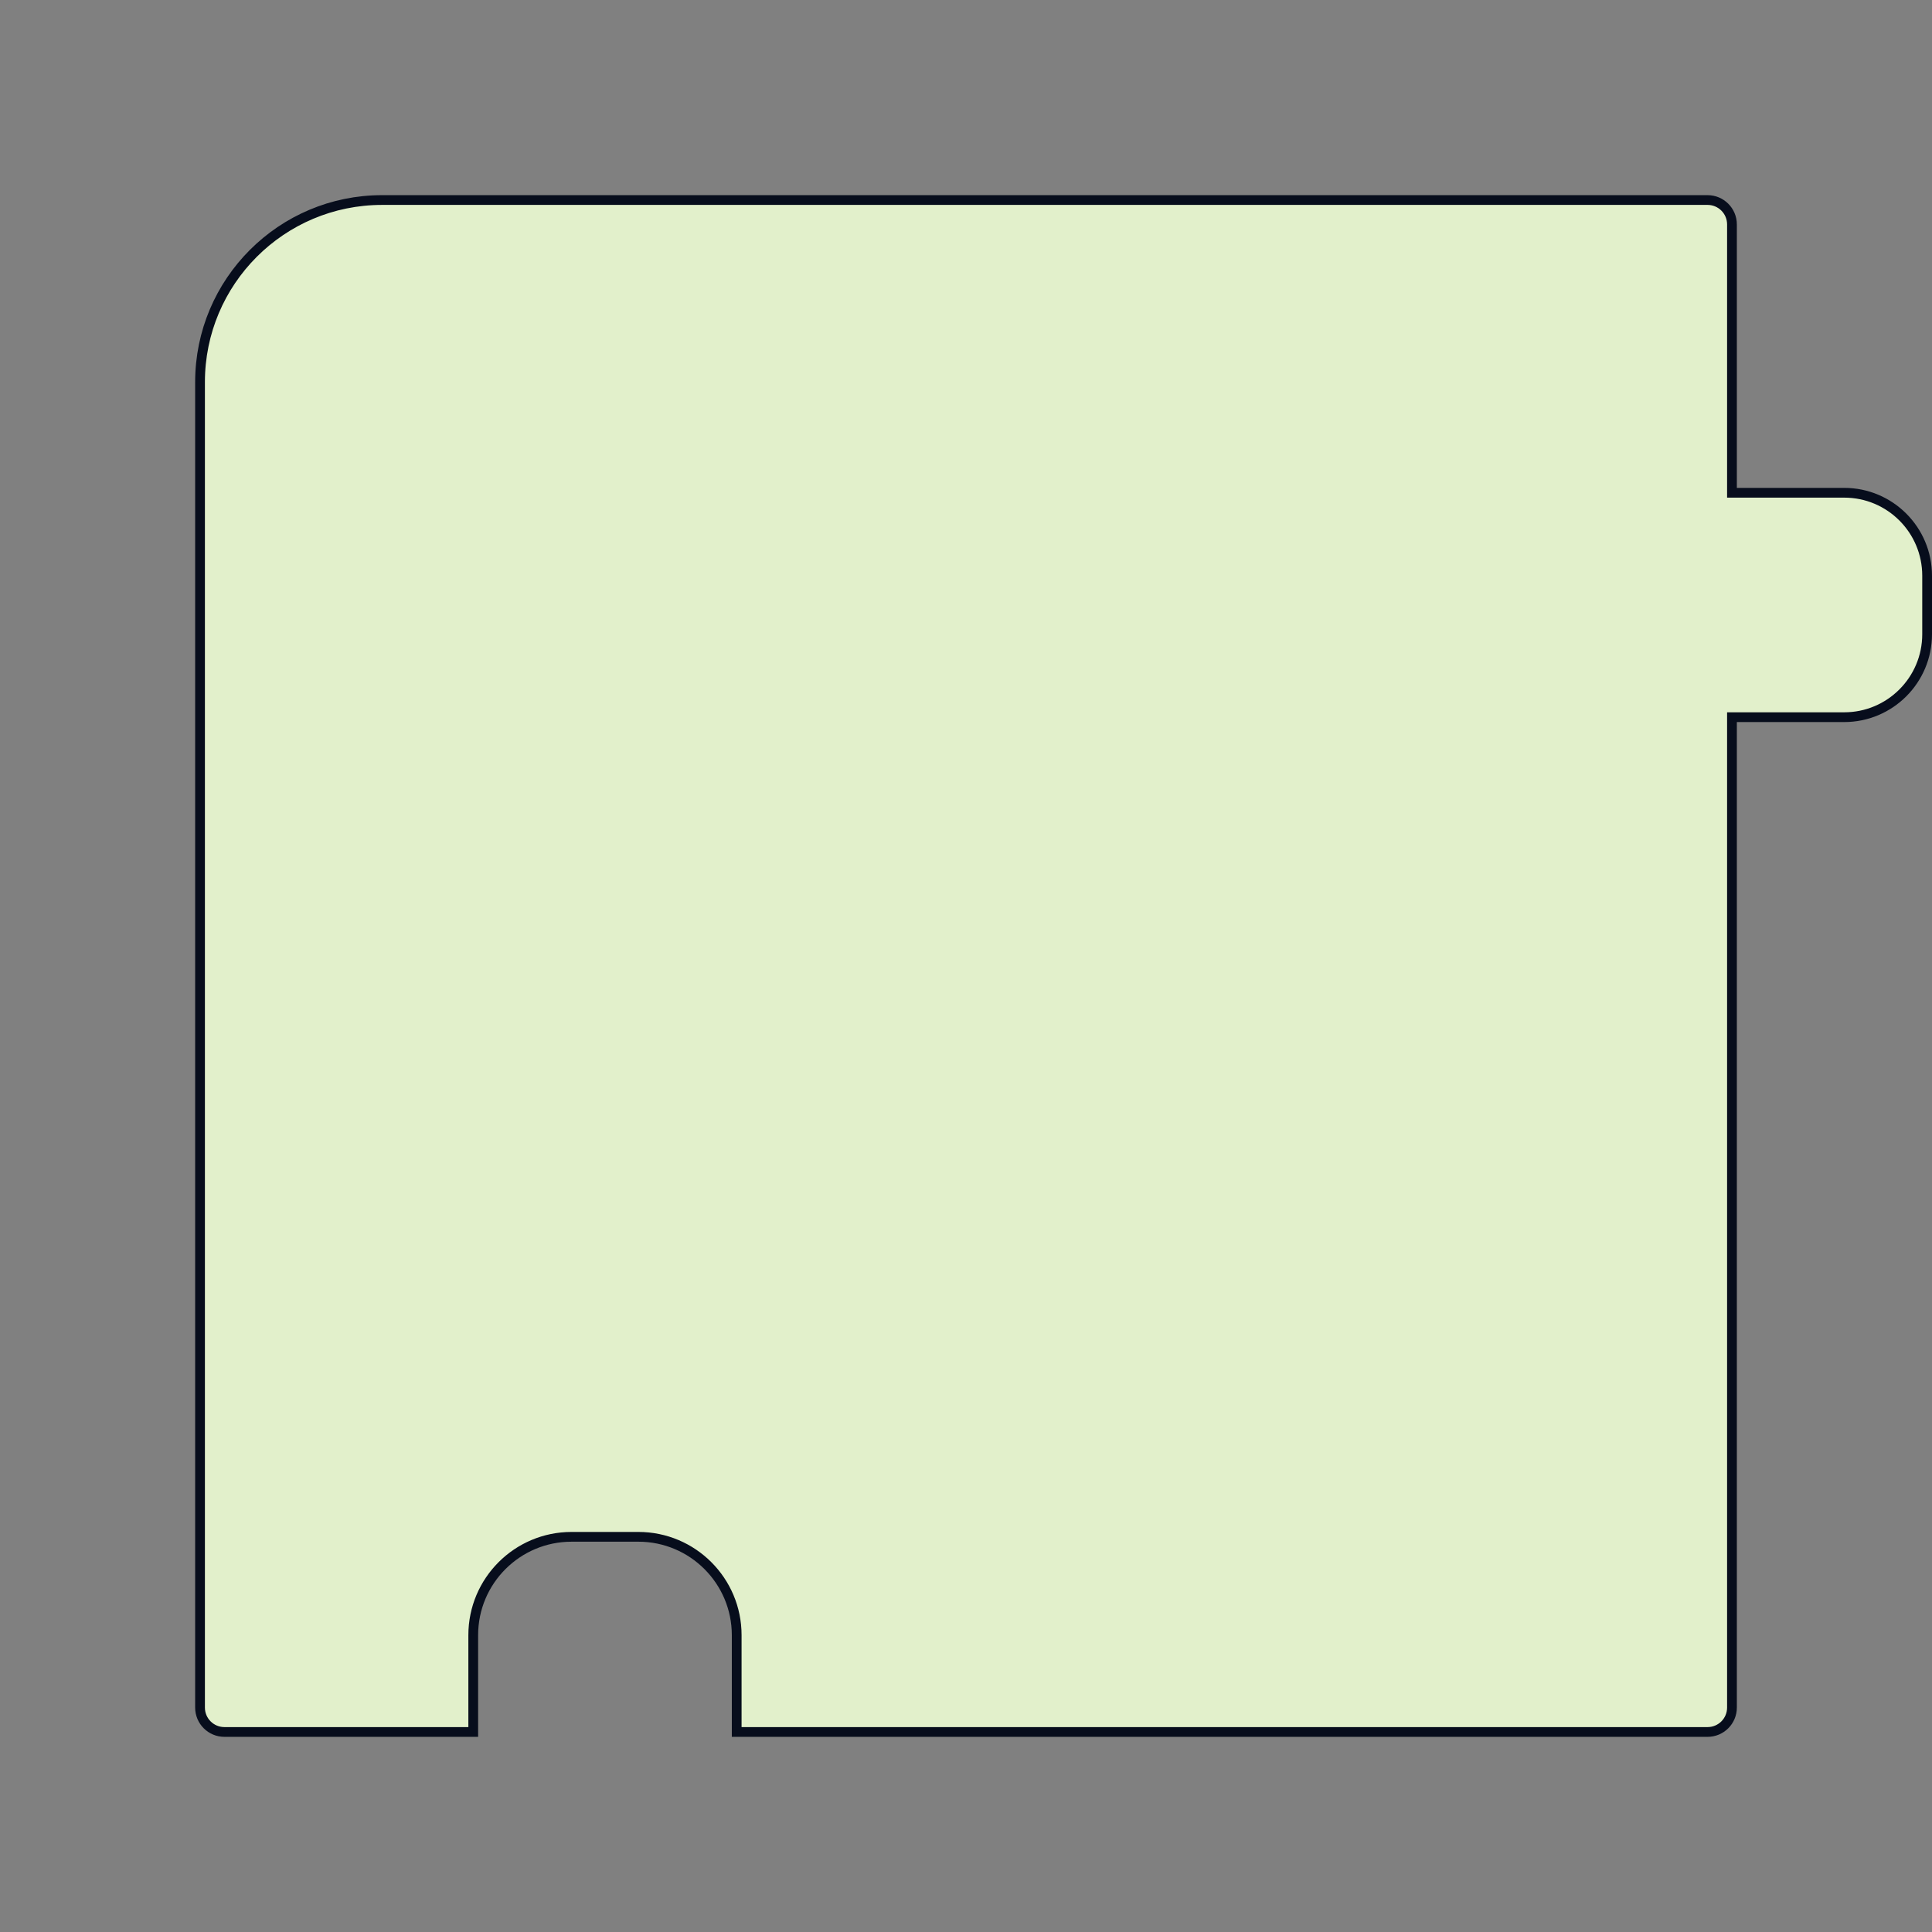 <svg width="198" height="198" viewBox="0 0 198 198" fill="none" xmlns="http://www.w3.org/2000/svg">
<rect x="0" y="0" width="198" height="198" fill="#808080" stroke="none"/>
<g clip-path="url(#clip0_504_568)">
<path d="M175 177.5L75.5 177.5V167.579C75.5 162.012 70.987 157.5 65.421 157.5H62.053H58.579C53.013 157.5 48.5 162.012 48.5 167.579V177.5L23 177.5C21.619 177.5 20.5 176.381 20.5 175L20.5 39.158C20.5 28.853 28.853 20.5 39.158 20.5L175 20.5C176.381 20.5 177.5 21.619 177.5 23L177.5 50V50.5H178H189C193.694 50.5 197.5 54.306 197.5 59V65C197.5 69.694 193.694 73.5 189 73.5H178H177.5V74L177.5 175C177.5 176.381 176.381 177.5 175 177.5Z" fill="#E2F0CB" stroke="#070D1C"/>
</g>
<defs>
<clipPath id="clip0_504_568">
<rect width="198" height="198" fill="white"/>
</clipPath>
</defs>
</svg>
